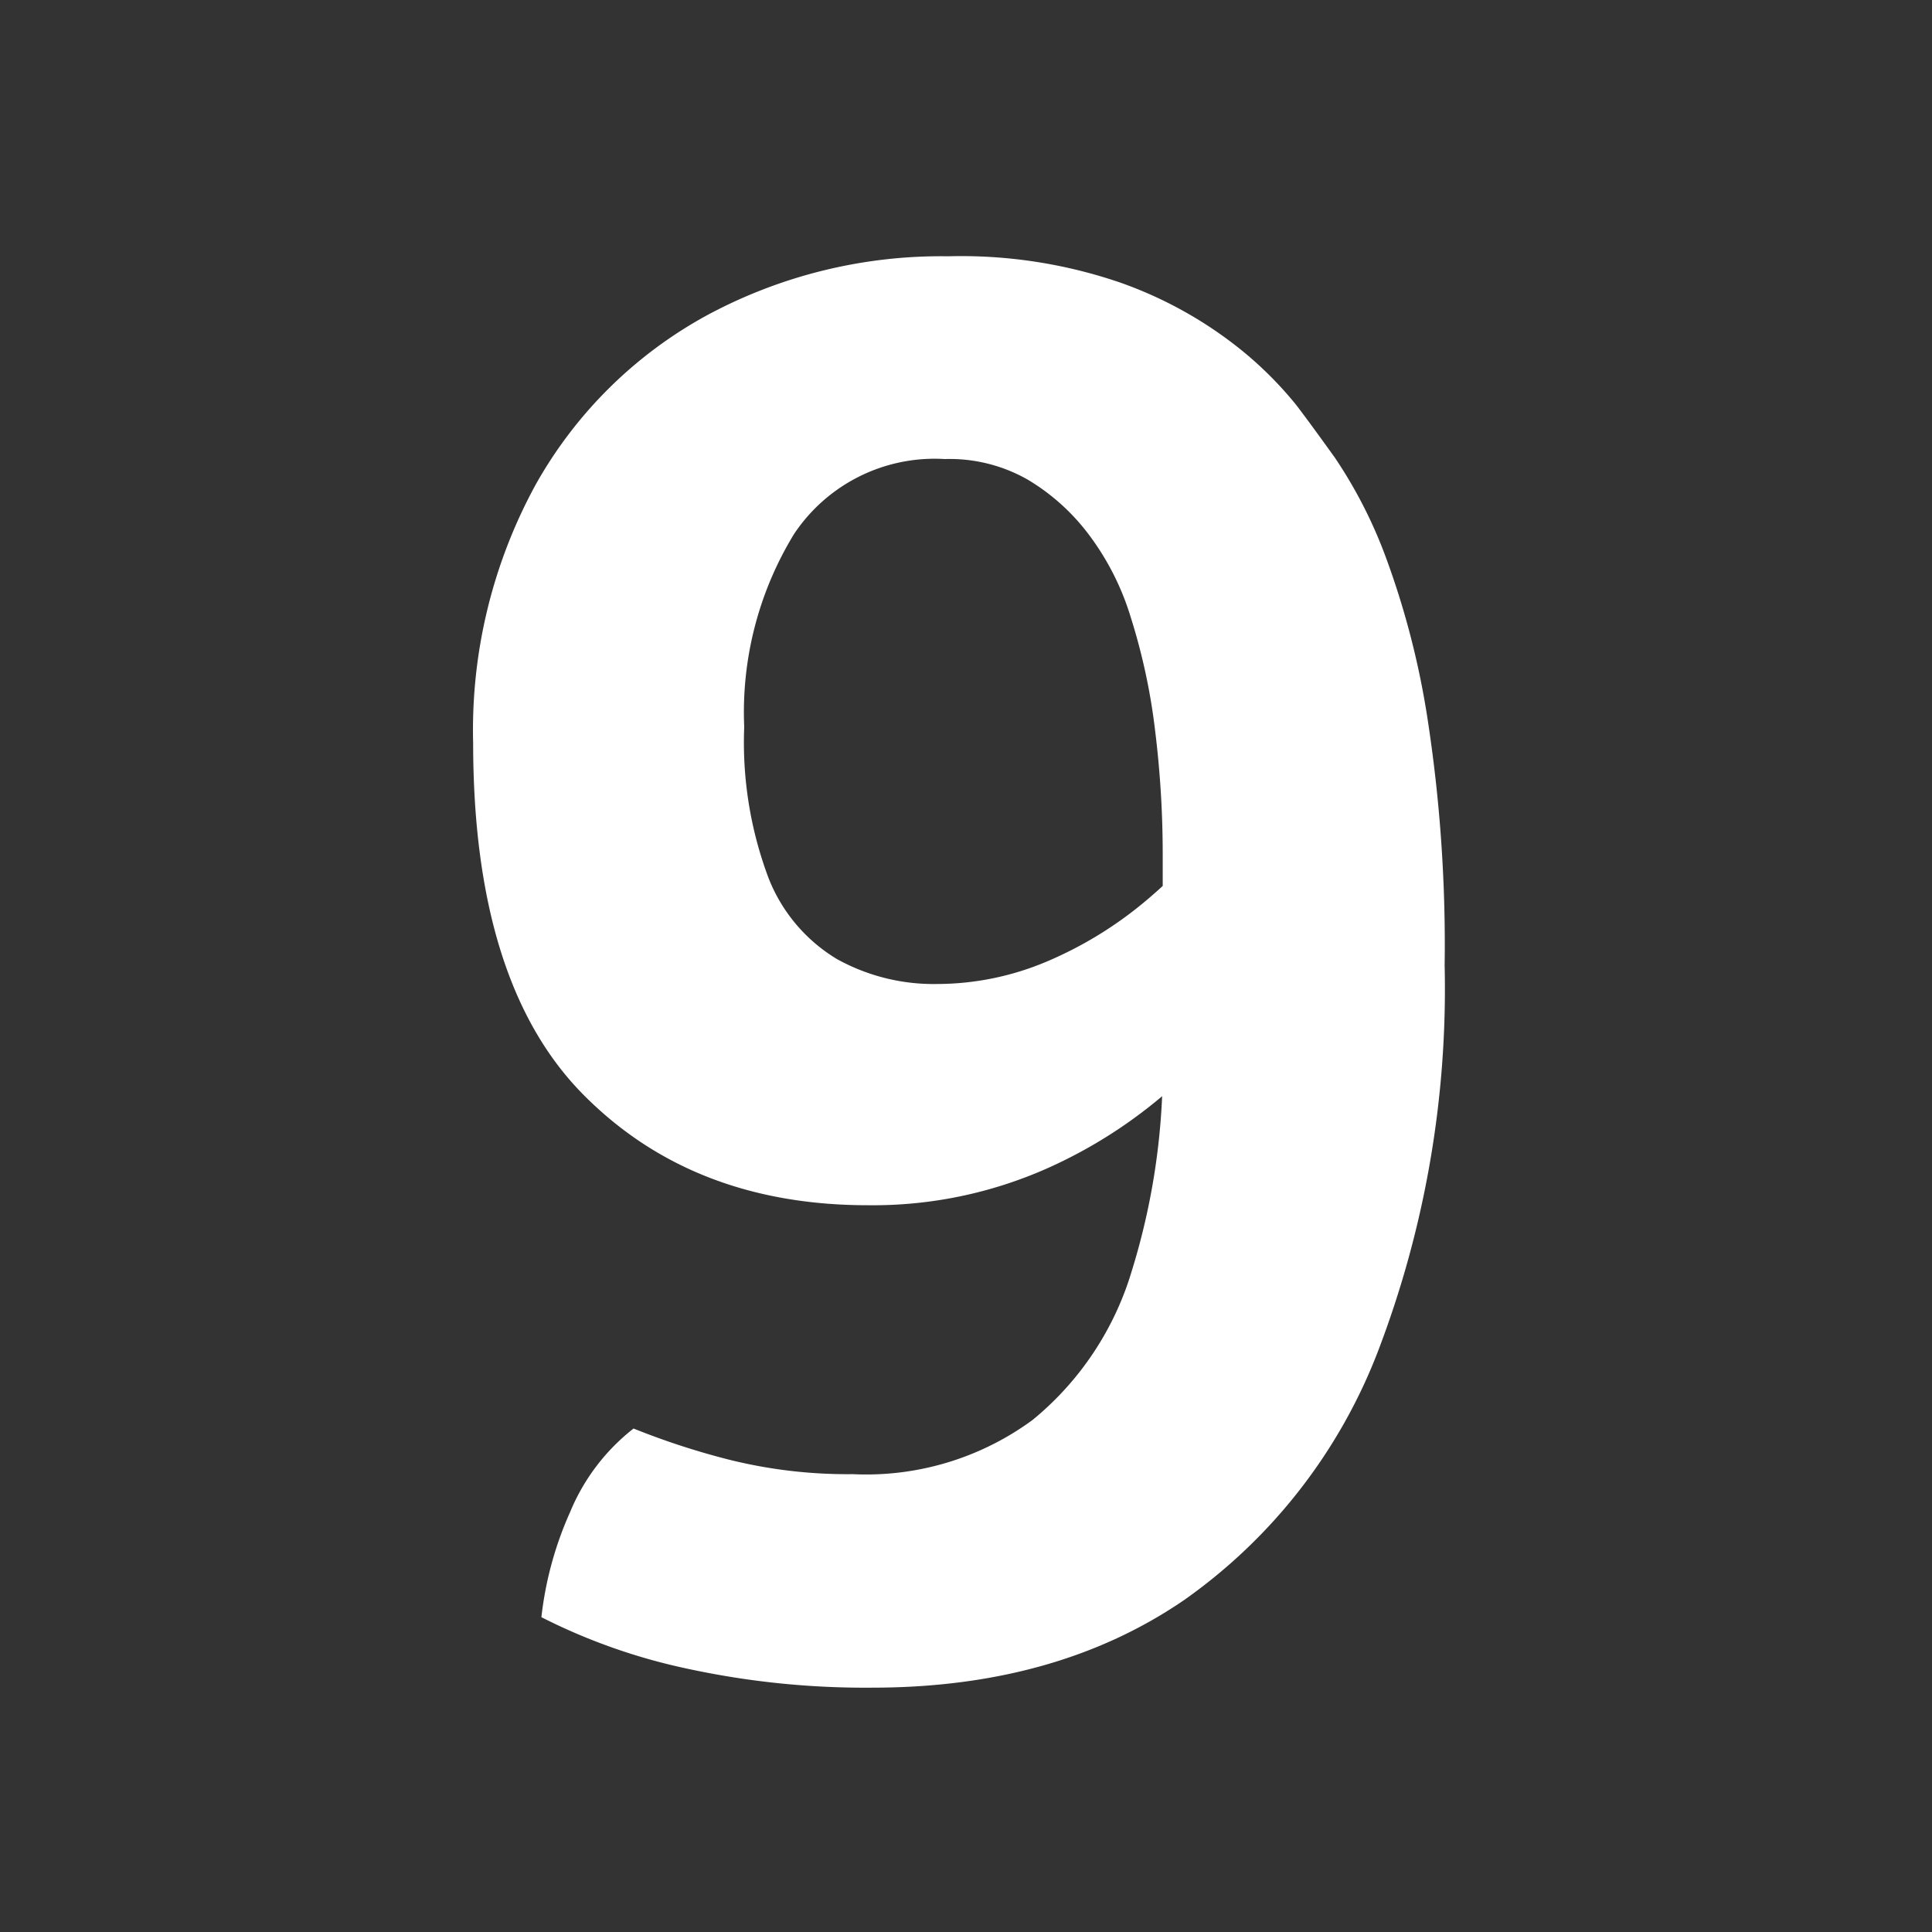 <svg xmlns="http://www.w3.org/2000/svg" width="98" height="98" viewBox="0 0 98 98">
  <rect x="0" y="0" width="98" height="98" fill="#333333" stroke="none"/>
  <g id="Group_19424" data-name="Group 19424" transform="translate(-509 -3771)">
    <rect id="Rectangle_7402" data-name="Rectangle 7402" width="98" height="98" transform="translate(509 3771)" fill="none"/>
    <path id="Path_26197" data-name="Path 26197" d="M28.985,31.885a24.859,24.859,0,0,1,8.772,1.347,20.8,20.8,0,0,1,5.72,3.107,18.852,18.852,0,0,1,3.162,3.08q.715.935,1.98,2.7a23.668,23.668,0,0,1,2.53,4.922,42.067,42.067,0,0,1,2.145,8.223,75.326,75.326,0,0,1,.88,12.595,51.464,51.464,0,0,1-3.355,19.5,27.482,27.482,0,0,1-9.845,12.677q-6.49,4.455-15.84,4.455a42.6,42.6,0,0,1-9.377-.963,30.1,30.1,0,0,1-7.4-2.612,17.859,17.859,0,0,1,1.458-5.335,10.425,10.425,0,0,1,3.217-4.235,37.975,37.975,0,0,0,4.923,1.6,24.828,24.828,0,0,0,6.188.715,14.258,14.258,0,0,0,9.13-2.75,15.477,15.477,0,0,0,5.032-7.562,34.994,34.994,0,0,0,1.568-10.863V62.245a51.171,51.171,0,0,0-.385-6.3A31.156,31.156,0,0,0,38.253,50.2a13.463,13.463,0,0,0-2.283-4.4,10.791,10.791,0,0,0-2.942-2.585A8,8,0,0,0,28.82,42.17a8.567,8.567,0,0,0-7.645,3.8,17.327,17.327,0,0,0-2.53,9.79,19.532,19.532,0,0,0,1.238,7.673,8.343,8.343,0,0,0,3.465,4.1,10.12,10.12,0,0,0,5.088,1.265,14.33,14.33,0,0,0,5.528-1.127,19.8,19.8,0,0,0,5.2-3.218,21.511,21.511,0,0,0,4.29-4.95l2.53,7.15a23.576,23.576,0,0,1-4.7,6.517,24.453,24.453,0,0,1-7.205,4.95,21.773,21.773,0,0,1-9.157,1.9q-8.91,0-14.465-5.638T4.895,56.58a25.951,25.951,0,0,1,3.19-13.145,22.069,22.069,0,0,1,8.663-8.553A25.049,25.049,0,0,1,28.985,31.885Z" transform="translate(528.105 3752.115)" fill="#fff"/>
  </g>
</svg>
